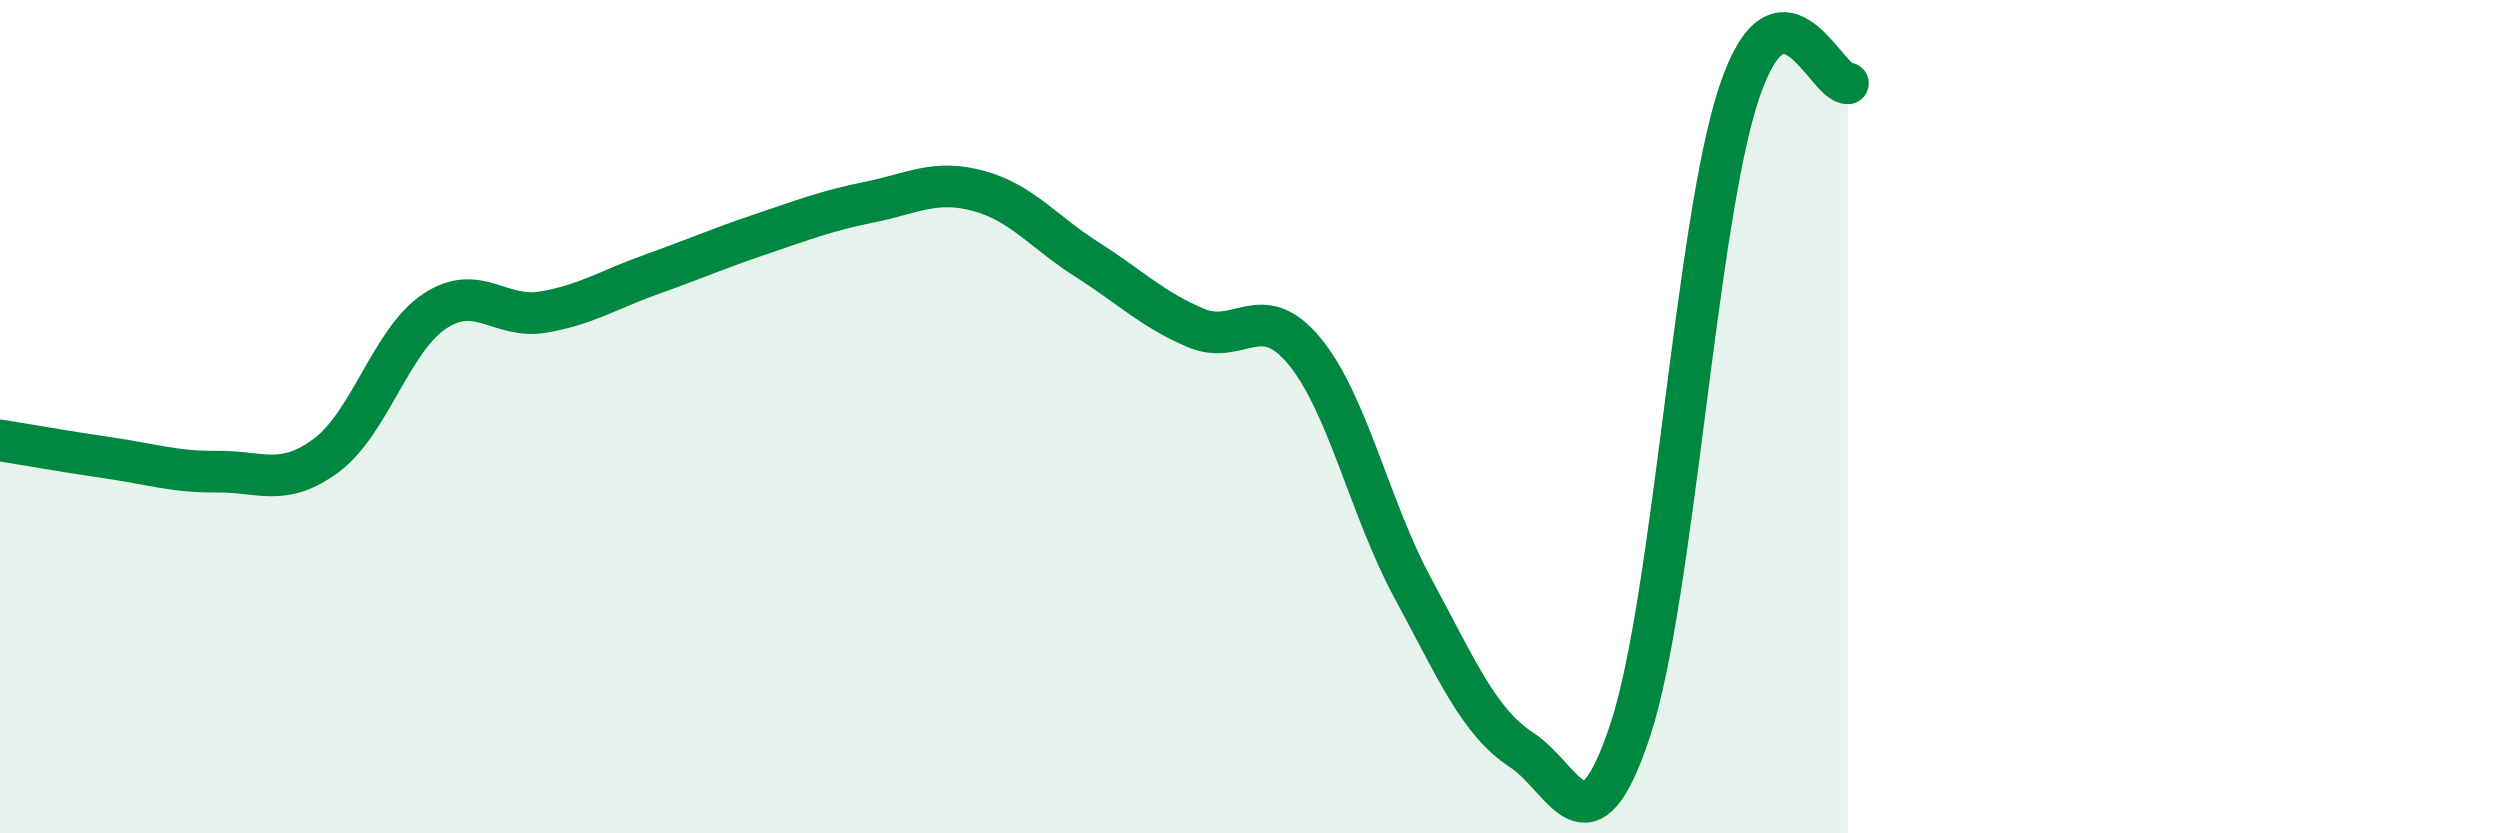 
    <svg width="60" height="20" viewBox="0 0 60 20" xmlns="http://www.w3.org/2000/svg">
      <path
        d="M 0,10.57 C 0.52,10.65 1.57,10.84 2.61,10.99 C 3.65,11.14 4.18,11.33 5.22,11.32 C 6.26,11.31 6.79,11.7 7.83,10.93 C 8.87,10.16 9.39,8.16 10.43,7.47 C 11.47,6.78 12,7.67 13.04,7.49 C 14.08,7.31 14.61,6.95 15.65,6.58 C 16.69,6.21 17.22,5.97 18.26,5.62 C 19.3,5.27 19.83,5.06 20.87,4.85 C 21.91,4.64 22.44,4.3 23.48,4.58 C 24.52,4.86 25.05,5.57 26.09,6.23 C 27.13,6.89 27.66,7.43 28.7,7.87 C 29.74,8.31 30.26,7.17 31.3,8.42 C 32.34,9.67 32.87,12.2 33.91,14.12 C 34.95,16.04 35.48,17.32 36.52,18 C 37.56,18.68 38.09,20.67 39.13,17.51 C 40.17,14.35 40.7,5.32 41.74,2.22 C 42.78,-0.88 43.83,2.04 44.35,2L44.35 20L0 20Z"
        fill="#008740"
        opacity="0.1"
        stroke-linecap="round"
        stroke-linejoin="round"
      />
      <path
        d="M 0,10.57 C 0.52,10.65 1.57,10.84 2.61,10.99 C 3.65,11.14 4.18,11.33 5.22,11.32 C 6.26,11.31 6.79,11.7 7.83,10.93 C 8.87,10.16 9.39,8.16 10.43,7.47 C 11.47,6.78 12,7.67 13.04,7.49 C 14.08,7.31 14.61,6.95 15.65,6.58 C 16.69,6.21 17.22,5.97 18.26,5.62 C 19.3,5.27 19.83,5.06 20.87,4.85 C 21.91,4.64 22.44,4.3 23.48,4.58 C 24.52,4.86 25.05,5.57 26.09,6.23 C 27.13,6.89 27.66,7.43 28.7,7.87 C 29.74,8.31 30.26,7.17 31.3,8.42 C 32.34,9.67 32.87,12.2 33.91,14.12 C 34.95,16.04 35.48,17.32 36.52,18 C 37.56,18.68 38.09,20.67 39.13,17.51 C 40.17,14.35 40.7,5.32 41.74,2.22 C 42.78,-0.88 43.83,2.04 44.35,2"
        stroke="#008740"
        stroke-width="1"
        fill="none"
        stroke-linecap="round"
        stroke-linejoin="round"
      />
    </svg>
  
